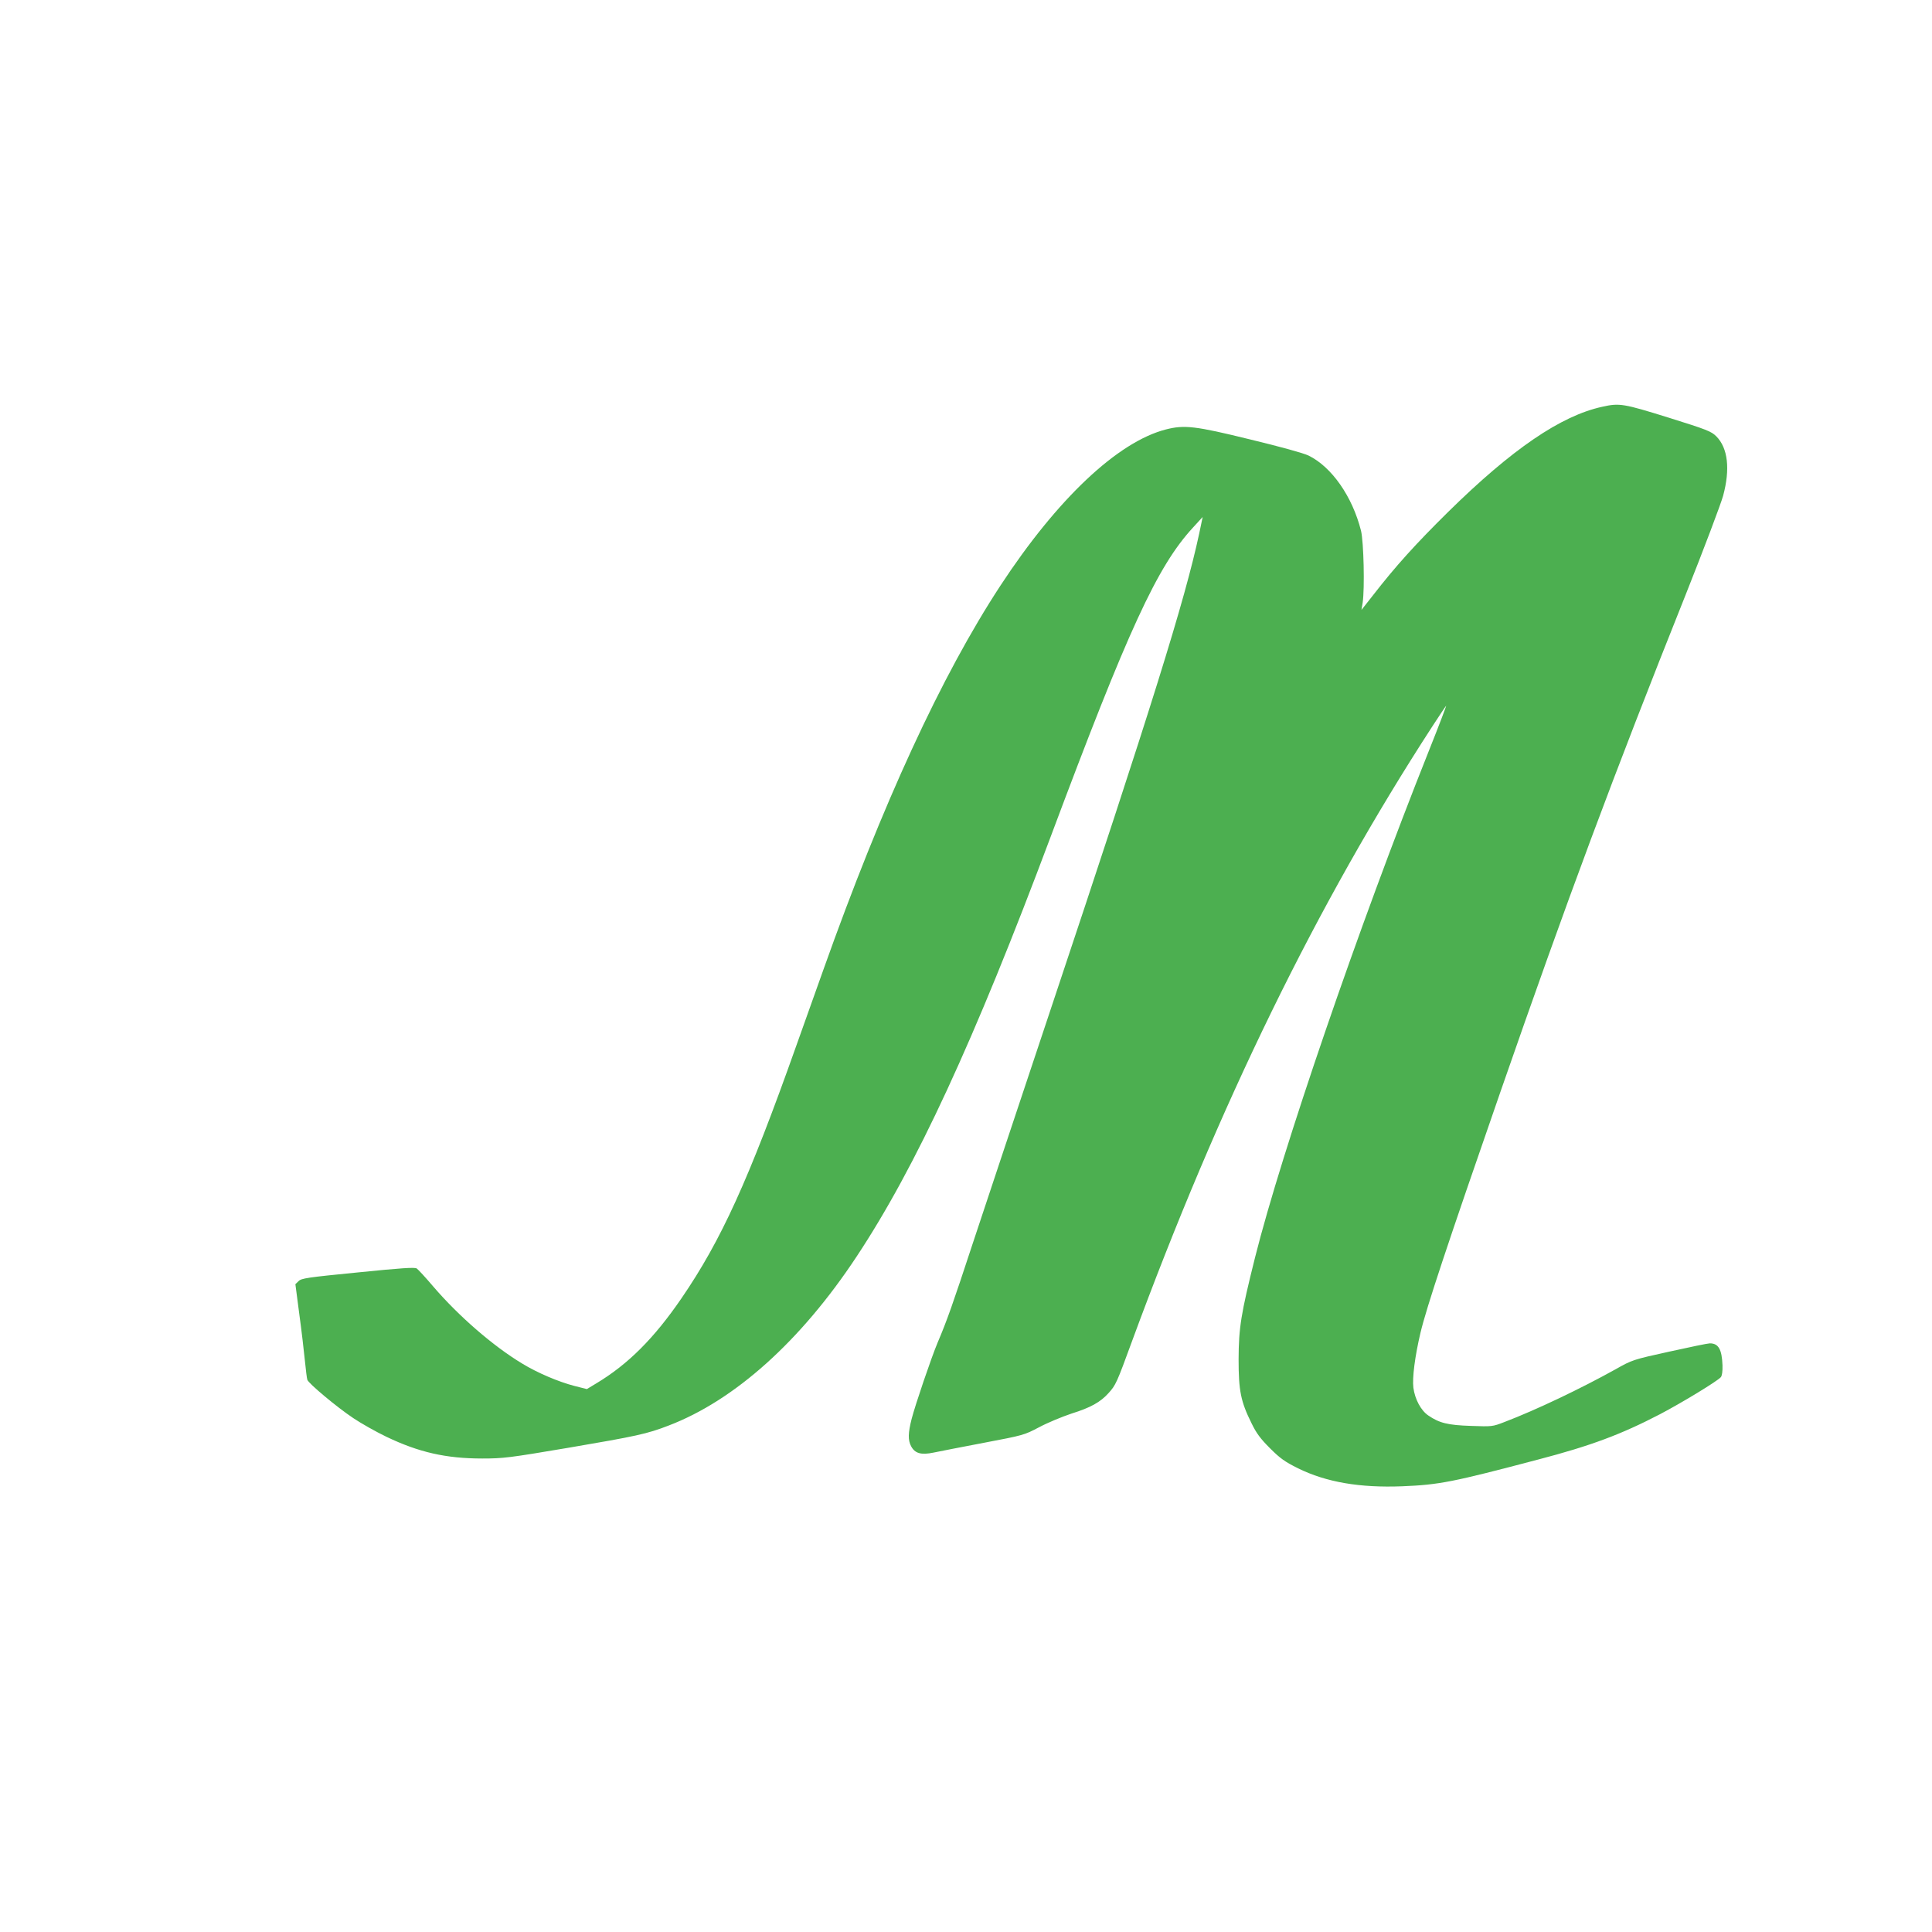 <?xml version="1.0" standalone="no"?>
<!DOCTYPE svg PUBLIC "-//W3C//DTD SVG 20010904//EN"
 "http://www.w3.org/TR/2001/REC-SVG-20010904/DTD/svg10.dtd">
<svg version="1.0" xmlns="http://www.w3.org/2000/svg"
 width="1280pt" height="1280pt" viewBox="0 0 1280 1280"
 preserveAspectRatio="xMidYMid meet">
<g transform="translate(0,1280) scale(0.1,-0.1)"
fill="#4caf50" stroke="none">
<path d="M10615 10105 c-275 -60 -598 -281 -1019 -695 -216 -213 -349 -360
-498 -552 l-78 -99 8 48 c14 95 7 403 -11 477 -57 226 -194 423 -348 498 -33
16 -189 59 -388 107 -362 89 -434 97 -556 66 -320 -82 -721 -461 -1097 -1035
-390 -595 -781 -1443 -1173 -2545 -51 -143 -132 -370 -180 -505 -315 -888
-497 -1288 -761 -1673 -181 -264 -353 -436 -563 -562 l-63 -38 -83 21 c-104
27 -244 86 -347 149 -192 116 -420 314 -588 510 -51 60 -100 113 -109 119 -12
9 -103 3 -389 -26 -336 -33 -376 -39 -394 -58 l-21 -20 26 -199 c15 -109 31
-247 37 -308 6 -60 13 -117 16 -126 7 -24 196 -182 304 -254 52 -35 151 -91
220 -124 215 -103 395 -144 635 -144 140 0 179 5 570 71 452 77 522 92 664
147 438 167 876 560 1245 1118 393 593 781 1432 1286 2781 515 1377 707 1794
944 2051 l64 70 -23 -110 c-96 -446 -314 -1145 -985 -3155 -208 -624 -440
-1320 -515 -1547 -132 -402 -172 -515 -233 -658 -42 -100 -148 -412 -172 -505
-24 -94 -25 -141 -4 -181 25 -48 66 -60 148 -43 37 8 188 37 334 65 263 50
267 51 366 103 56 30 153 70 216 91 125 39 190 75 244 135 48 53 54 65 157
347 576 1565 1223 2891 1987 4068 47 72 88 134 93 139 4 5 -47 -130 -115 -300
-464 -1163 -975 -2654 -1151 -3355 -94 -375 -108 -466 -109 -674 0 -209 14
-280 86 -425 32 -66 59 -102 122 -165 68 -68 98 -89 186 -133 187 -92 409
-130 690 -119 247 10 335 28 900 177 352 92 551 167 807 300 147 77 382 220
404 246 8 10 12 37 11 78 -4 107 -27 146 -84 146 -13 0 -134 -25 -269 -55
-241 -53 -246 -55 -354 -116 -228 -127 -527 -270 -737 -350 -80 -31 -82 -31
-222 -26 -154 5 -210 19 -283 69 -49 33 -89 108 -99 184 -8 66 10 207 47 364
40 168 176 578 531 1600 442 1272 745 2086 1224 3285 123 309 235 606 250 660
48 177 32 317 -45 394 -33 33 -60 44 -316 124 -299 93 -325 98 -440 72z"/>
</g>
</svg>

